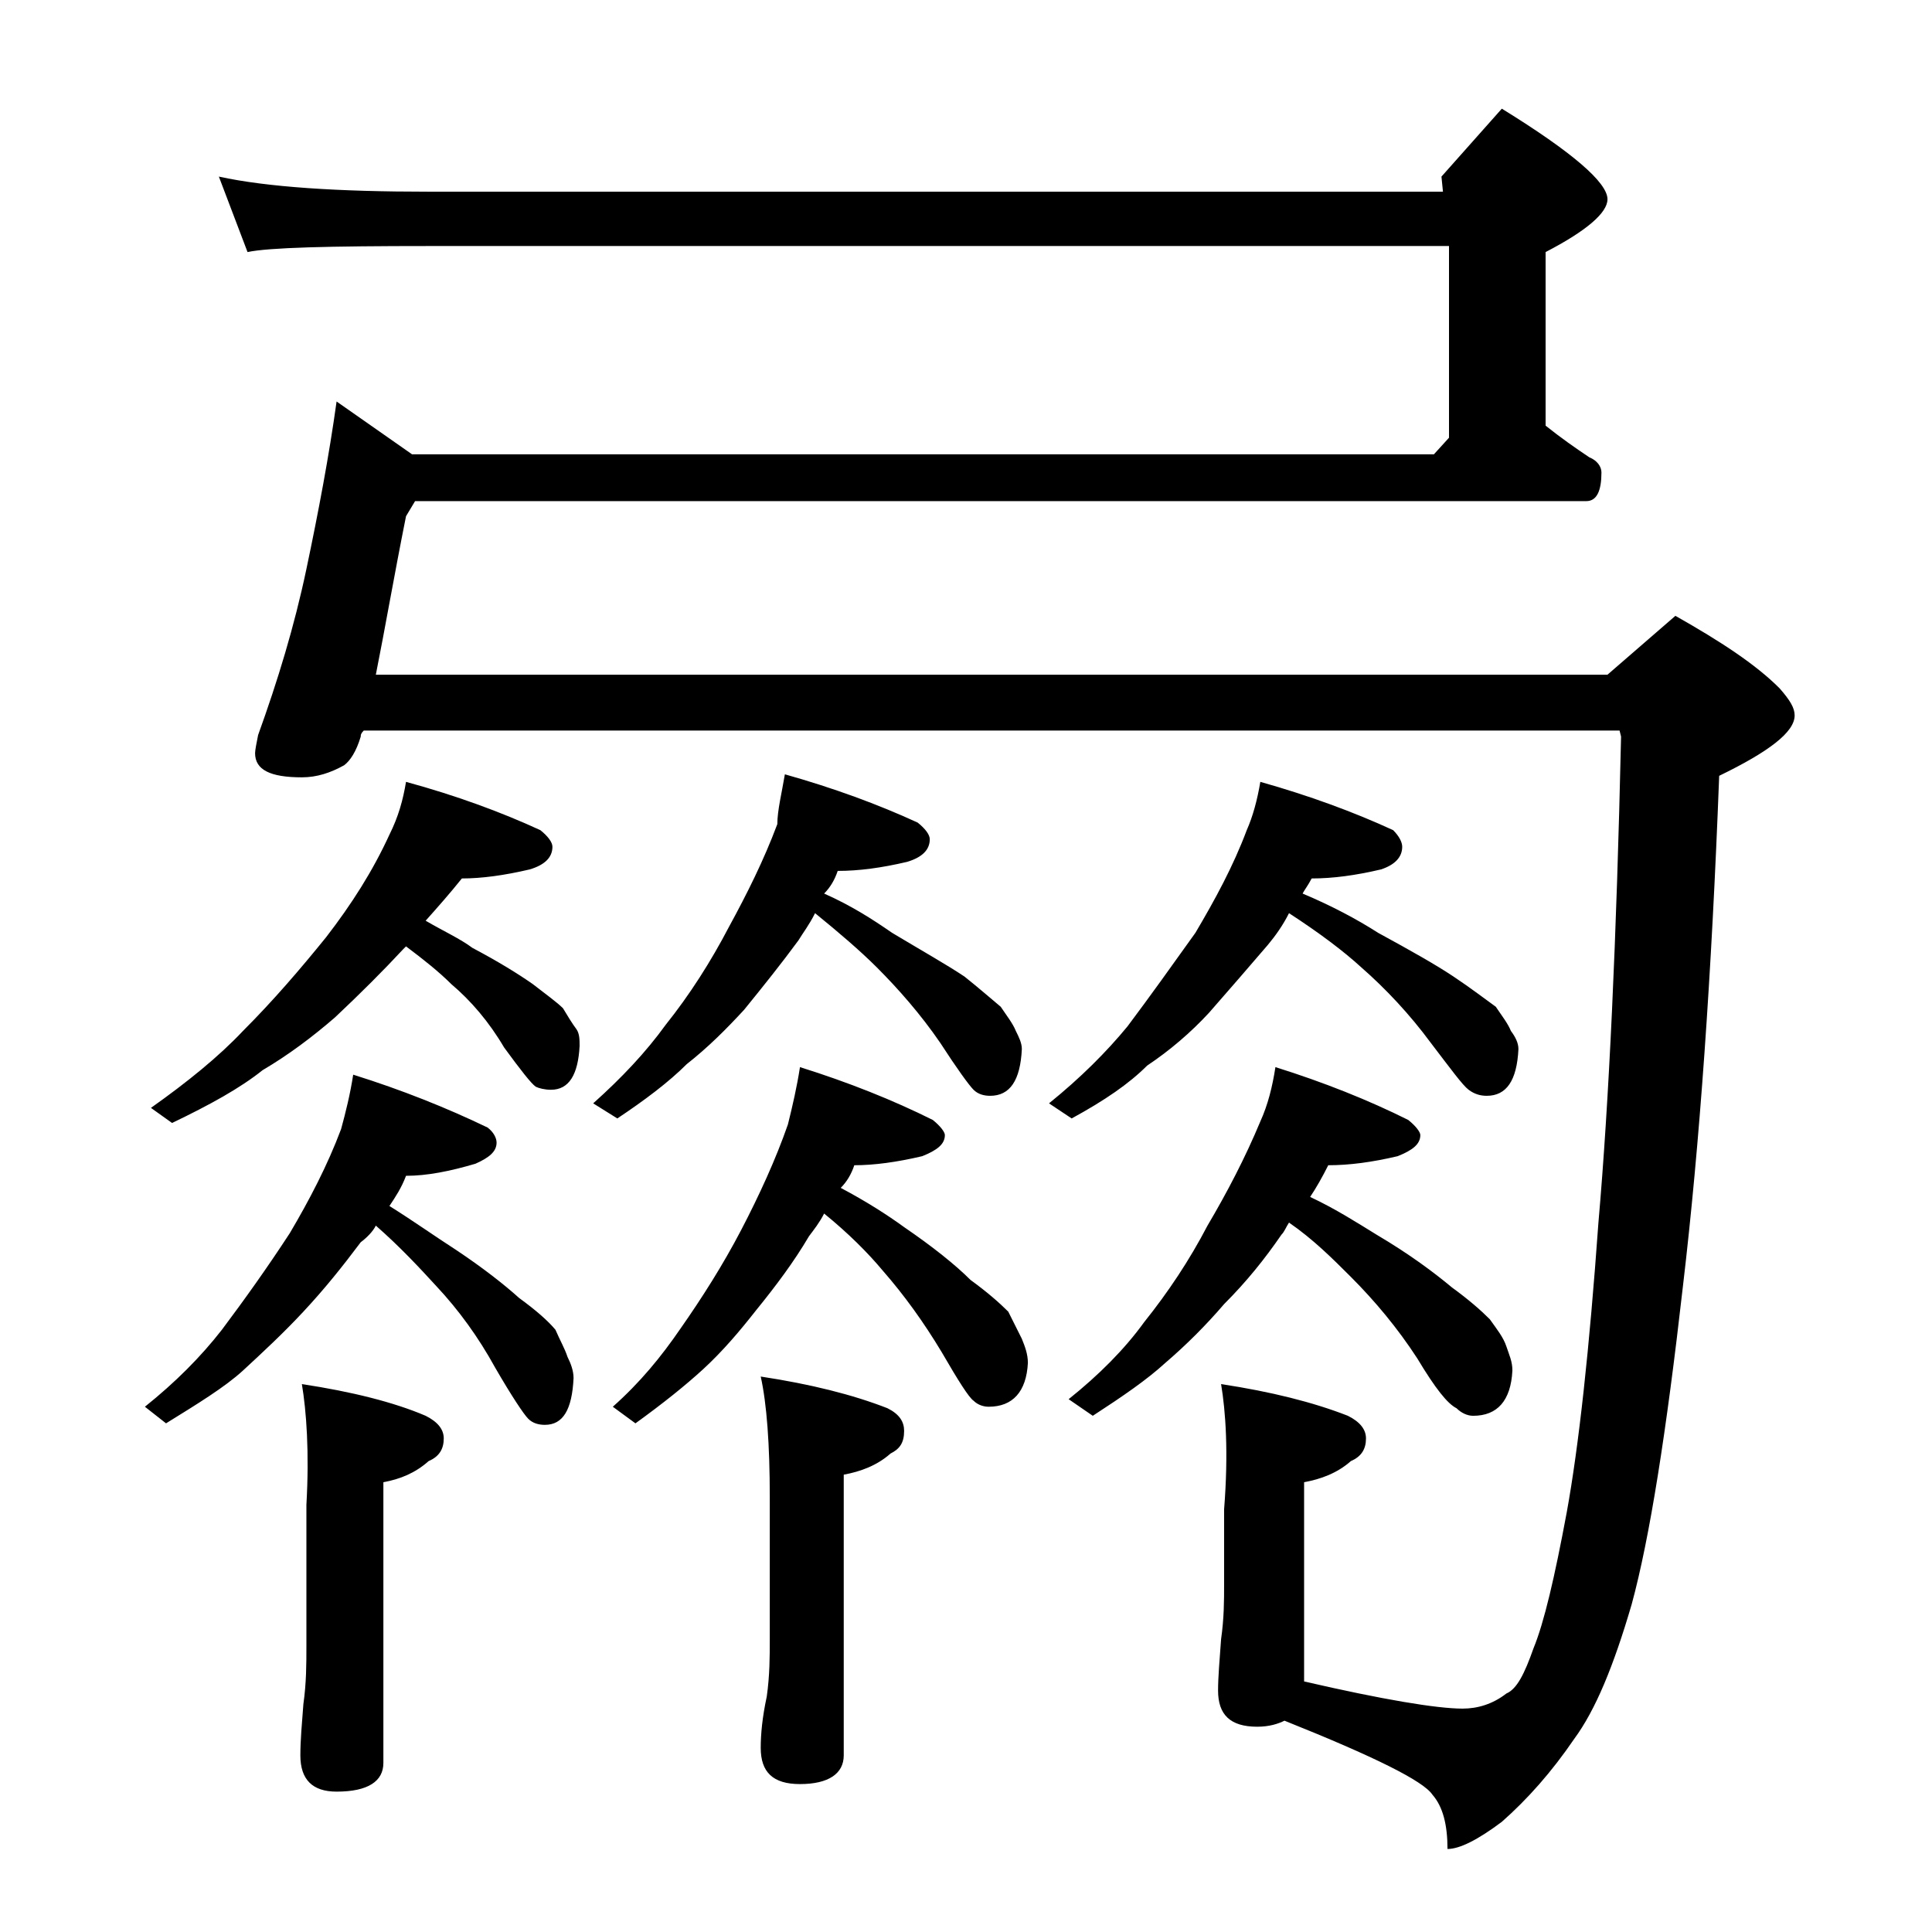 <?xml version="1.0" encoding="utf-8"?>
<!-- Generator: Adobe Illustrator 18.0.0, SVG Export Plug-In . SVG Version: 6.00 Build 0)  -->
<!DOCTYPE svg PUBLIC "-//W3C//DTD SVG 1.1//EN" "http://www.w3.org/Graphics/SVG/1.1/DTD/svg11.dtd">
<svg version="1.1" id="Layer_1" xmlns="http://www.w3.org/2000/svg" xmlns:xlink="http://www.w3.org/1999/xlink" x="0px" y="0px"
	 viewBox="0 0 128 128" enable-background="new 0 0 128 128" xml:space="preserve">
<path d="M23.4,71.2c3.2,1,6.2,2.2,8.9,3.5c0.4,0.3,0.6,0.7,0.6,1c0,0.6-0.5,1-1.4,1.4c-1.7,0.5-3.2,0.8-4.6,0.8
	c-0.3,0.8-0.7,1.4-1.1,2c1.6,1,3,2,4.4,2.9c1.8,1.2,3.2,2.3,4.2,3.2c1.1,0.8,1.9,1.5,2.4,2.1c0.3,0.7,0.6,1.2,0.8,1.8
	c0.2,0.4,0.4,0.9,0.4,1.4c-0.1,2.1-0.7,3.1-1.9,3.1c-0.4,0-0.8-0.1-1.1-0.4c-0.3-0.3-1.1-1.5-2.2-3.4c-1.1-2-2.4-3.8-3.9-5.4
	c-1.1-1.2-2.4-2.6-4-4c-0.2,0.4-0.6,0.8-1,1.1c-1.2,1.6-2.4,3.1-3.8,4.6c-1.3,1.4-2.7,2.7-4,3.9c-1.2,1.1-3,2.2-5.1,3.5l-1.4-1.1
	c2-1.6,3.7-3.3,5.1-5.1c1.5-2,3-4.1,4.5-6.4c1.3-2.2,2.5-4.5,3.4-6.9C22.9,73.7,23.2,72.5,23.4,71.2z M26.9,51.8
	c3.3,0.9,6.3,2,8.9,3.2c0.5,0.4,0.8,0.8,0.8,1.1c0,0.7-0.5,1.2-1.5,1.5c-1.7,0.4-3.2,0.6-4.5,0.6c-0.8,1-1.6,1.9-2.4,2.8
	c1.2,0.7,2.3,1.2,3.1,1.8c1.7,0.9,3,1.7,4,2.4c0.9,0.7,1.6,1.2,2,1.6c0.3,0.5,0.6,1,0.9,1.4c0.2,0.3,0.2,0.7,0.2,1.1
	c-0.1,1.9-0.7,2.9-1.9,2.9c-0.4,0-0.8-0.1-1-0.2c-0.3-0.2-1-1.1-2.1-2.6c-1-1.7-2.2-3.1-3.5-4.2c-0.8-0.8-1.8-1.6-3-2.5l-0.2,0.2
	c-1.3,1.4-2.8,2.9-4.5,4.5c-1.5,1.3-3.1,2.5-4.8,3.5c-1.5,1.2-3.5,2.3-6,3.5l-1.4-1c2.4-1.7,4.5-3.4,6.1-5.1c2-2,3.8-4.1,5.5-6.2
	c1.7-2.2,3.1-4.4,4.2-6.8C26.4,54.1,26.7,53,26.9,51.8z M80.9,91.7c3.3,0.5,6.1,1.2,8.4,2.1c0.8,0.4,1.2,0.9,1.2,1.5
	c0,0.7-0.3,1.2-1,1.5c-0.9,0.8-2,1.2-3.1,1.4v13.2c5.2,1.2,8.8,1.8,10.5,1.8c1,0,2-0.3,2.9-1c0.7-0.3,1.2-1.3,1.8-3
	c0.7-1.7,1.4-4.7,2.2-9c0.8-4.4,1.5-10.8,2.1-19.2c0.7-8,1.2-18.8,1.5-32.2l-0.1-0.4H24.1c-0.2,0.2-0.2,0.3-0.2,0.4
	c-0.3,1-0.7,1.6-1.1,1.9c-0.9,0.5-1.8,0.8-2.8,0.8c-2.1,0-3.1-0.5-3.1-1.6c0-0.2,0.1-0.7,0.2-1.2c1.3-3.6,2.4-7.2,3.2-11
	c0.8-3.8,1.5-7.5,2-11.1l5,3.5H95l1-1.1V16.3H28.4c-6.6,0-10.6,0.1-12,0.4l-1.9-5c3.2,0.7,7.9,1,13.9,1h67.2l-0.1-1l4-4.5
	c4.7,2.9,7,4.9,7,6c0,0.9-1.4,2.1-4.1,3.5v11.5c1,0.8,2,1.5,2.9,2.1c0.5,0.2,0.8,0.6,0.8,1c0,1.2-0.3,1.9-1,1.9H27.5l-0.6,1
	c-0.8,4-1.4,7.5-2,10.5h81.6l4.5-3.9c3,1.7,5.3,3.2,6.9,4.8c0.7,0.8,1,1.3,1,1.8c0,1.1-1.7,2.4-5,4c-0.5,13.2-1.3,24.5-2.4,33.8
	c-1.1,9.7-2.2,16.7-3.4,21.1c-1.2,4.1-2.4,7-3.8,8.9c-1.5,2.2-3.1,4-4.8,5.5c-1.6,1.2-2.8,1.8-3.6,1.8c0-1.6-0.3-2.8-1-3.6
	c-0.6-0.9-3.8-2.5-9.8-4.9c-0.4,0.2-1,0.4-1.8,0.4c-1.8,0-2.6-0.8-2.6-2.4c0-0.9,0.1-2,0.2-3.4c0.2-1.4,0.2-2.6,0.2-3.6v-5
	C81.4,96.2,81.2,93.5,80.9,91.7z M20,91.7c3.3,0.5,6.1,1.2,8.2,2.1c0.8,0.4,1.2,0.9,1.2,1.5c0,0.7-0.3,1.2-1,1.5
	c-0.9,0.8-1.9,1.2-3,1.4v18.6c0,1.2-1,1.9-3.1,1.9c-1.6,0-2.4-0.8-2.4-2.4c0-1,0.1-2.1,0.2-3.4c0.2-1.4,0.2-2.7,0.2-3.8v-9.4
	C20.5,96.2,20.3,93.5,20,91.7z M52,51.3c3.2,0.9,6.2,2,8.8,3.2c0.5,0.4,0.8,0.8,0.8,1.1c0,0.7-0.5,1.2-1.5,1.5
	c-1.7,0.4-3.2,0.6-4.6,0.6c-0.2,0.6-0.5,1.1-0.9,1.5c1.8,0.8,3.2,1.7,4.5,2.6c2,1.2,3.6,2.1,4.8,2.9c1,0.8,1.8,1.5,2.4,2
	c0.4,0.6,0.8,1.1,1,1.6c0.2,0.4,0.4,0.8,0.4,1.2c-0.1,2.1-0.8,3.1-2.1,3.1c-0.4,0-0.8-0.1-1.1-0.4c-0.3-0.3-1.1-1.4-2.2-3.1
	c-1.3-1.9-2.8-3.6-4.2-5c-1.1-1.1-2.5-2.3-4.1-3.6c-0.4,0.8-0.8,1.3-1.1,1.8c-1.1,1.5-2.3,3-3.6,4.6c-1.2,1.3-2.4,2.5-3.8,3.6
	c-1.2,1.2-2.8,2.4-4.6,3.6l-1.6-1c1.9-1.7,3.5-3.4,4.8-5.2c1.6-2,3-4.2,4.2-6.5c1.2-2.2,2.3-4.4,3.2-6.8
	C51.5,53.7,51.8,52.5,52,51.3z M53,70.7c3.2,1,6.2,2.2,8.8,3.5c0.5,0.4,0.8,0.8,0.8,1c0,0.6-0.5,1-1.5,1.4c-1.7,0.4-3.2,0.6-4.5,0.6
	c-0.2,0.6-0.5,1.1-0.9,1.5c1.7,0.9,3.1,1.8,4.2,2.6c1.9,1.3,3.4,2.5,4.4,3.5c1.1,0.8,1.9,1.5,2.5,2.1c0.3,0.6,0.6,1.2,0.9,1.8
	c0.2,0.5,0.4,1,0.4,1.6c-0.1,1.9-1,2.9-2.6,2.9c-0.3,0-0.7-0.1-1-0.4c-0.3-0.2-1-1.3-2.1-3.2c-1.2-2-2.5-3.8-3.9-5.4
	c-1-1.2-2.3-2.5-3.9-3.8c-0.3,0.6-0.7,1.1-1,1.5c-1,1.7-2.2,3.3-3.5,4.9c-1.1,1.4-2.2,2.7-3.5,3.9c-1.2,1.1-2.7,2.3-4.5,3.6
	l-1.5-1.1c1.8-1.6,3.2-3.3,4.5-5.2c1.4-2,2.8-4.2,4-6.5c1.2-2.3,2.3-4.7,3.1-7C52.5,73.3,52.8,72,53,70.7z M50.4,91.2
	c3.3,0.5,6.1,1.2,8.4,2.1c0.8,0.4,1.1,0.9,1.1,1.5c0,0.8-0.3,1.2-0.9,1.5c-0.9,0.8-2,1.2-3.1,1.4v18.6c0,1.2-1,1.9-2.9,1.9
	c-1.8,0-2.6-0.8-2.6-2.4c0-0.9,0.1-2,0.4-3.4c0.2-1.4,0.2-2.7,0.2-3.8v-9.4C51,95.7,50.8,93,50.4,91.2z M83.5,51.8
	c3.2,0.9,6.2,2,8.8,3.2c0.4,0.4,0.6,0.8,0.6,1.1c0,0.7-0.5,1.2-1.4,1.5c-1.7,0.4-3.2,0.6-4.6,0.6c-0.2,0.4-0.5,0.8-0.6,1
	c1.9,0.8,3.6,1.7,5,2.6c2.2,1.2,3.8,2.1,5,2.9c1.2,0.8,2.1,1.5,2.8,2c0.4,0.6,0.8,1.1,1,1.6c0.3,0.4,0.5,0.8,0.5,1.2
	c-0.1,2.1-0.8,3.1-2.1,3.1c-0.4,0-0.8-0.1-1.2-0.4c-0.4-0.3-1.2-1.4-2.5-3.1c-1.4-1.9-3-3.6-4.6-5c-1.2-1.1-2.8-2.3-4.8-3.6
	c-0.4,0.8-0.9,1.5-1.4,2.1c-1.2,1.4-2.5,2.9-3.9,4.5c-1.2,1.3-2.6,2.5-4.1,3.5c-1.2,1.2-2.8,2.3-5,3.5l-1.5-1
	c2.1-1.7,3.8-3.4,5.2-5.1c1.5-2,3-4.1,4.5-6.2c1.3-2.2,2.5-4.4,3.4-6.8C83,54.1,83.3,53,83.5,51.8z M84.5,70.7
	c3.2,1,6.2,2.2,8.8,3.5c0.5,0.4,0.8,0.8,0.8,1c0,0.6-0.5,1-1.5,1.4c-1.7,0.4-3.2,0.6-4.6,0.6c-0.4,0.8-0.8,1.5-1.2,2.1
	c1.7,0.8,3.1,1.7,4.4,2.5c2.2,1.3,3.8,2.5,5,3.5c1.1,0.8,1.9,1.5,2.5,2.1c0.5,0.7,0.9,1.2,1.1,1.8s0.4,1,0.4,1.6c-0.1,2-1,3-2.6,3
	c-0.4,0-0.8-0.2-1.1-0.5C95.9,93,95.1,92,93.9,90c-1.3-2-2.8-3.8-4.4-5.4c-1.2-1.2-2.5-2.5-4.1-3.6c-0.2,0.3-0.3,0.6-0.5,0.8
	c-1.1,1.6-2.3,3.1-3.8,4.6c-1.2,1.4-2.5,2.7-3.9,3.9c-1.2,1.1-2.8,2.2-4.8,3.5l-1.6-1.1c2-1.6,3.7-3.3,5-5.1c1.6-2,3-4.1,4.2-6.4
	c1.3-2.2,2.5-4.5,3.5-6.9C84,73.2,84.3,72,84.5,70.7z"/>
</svg>
